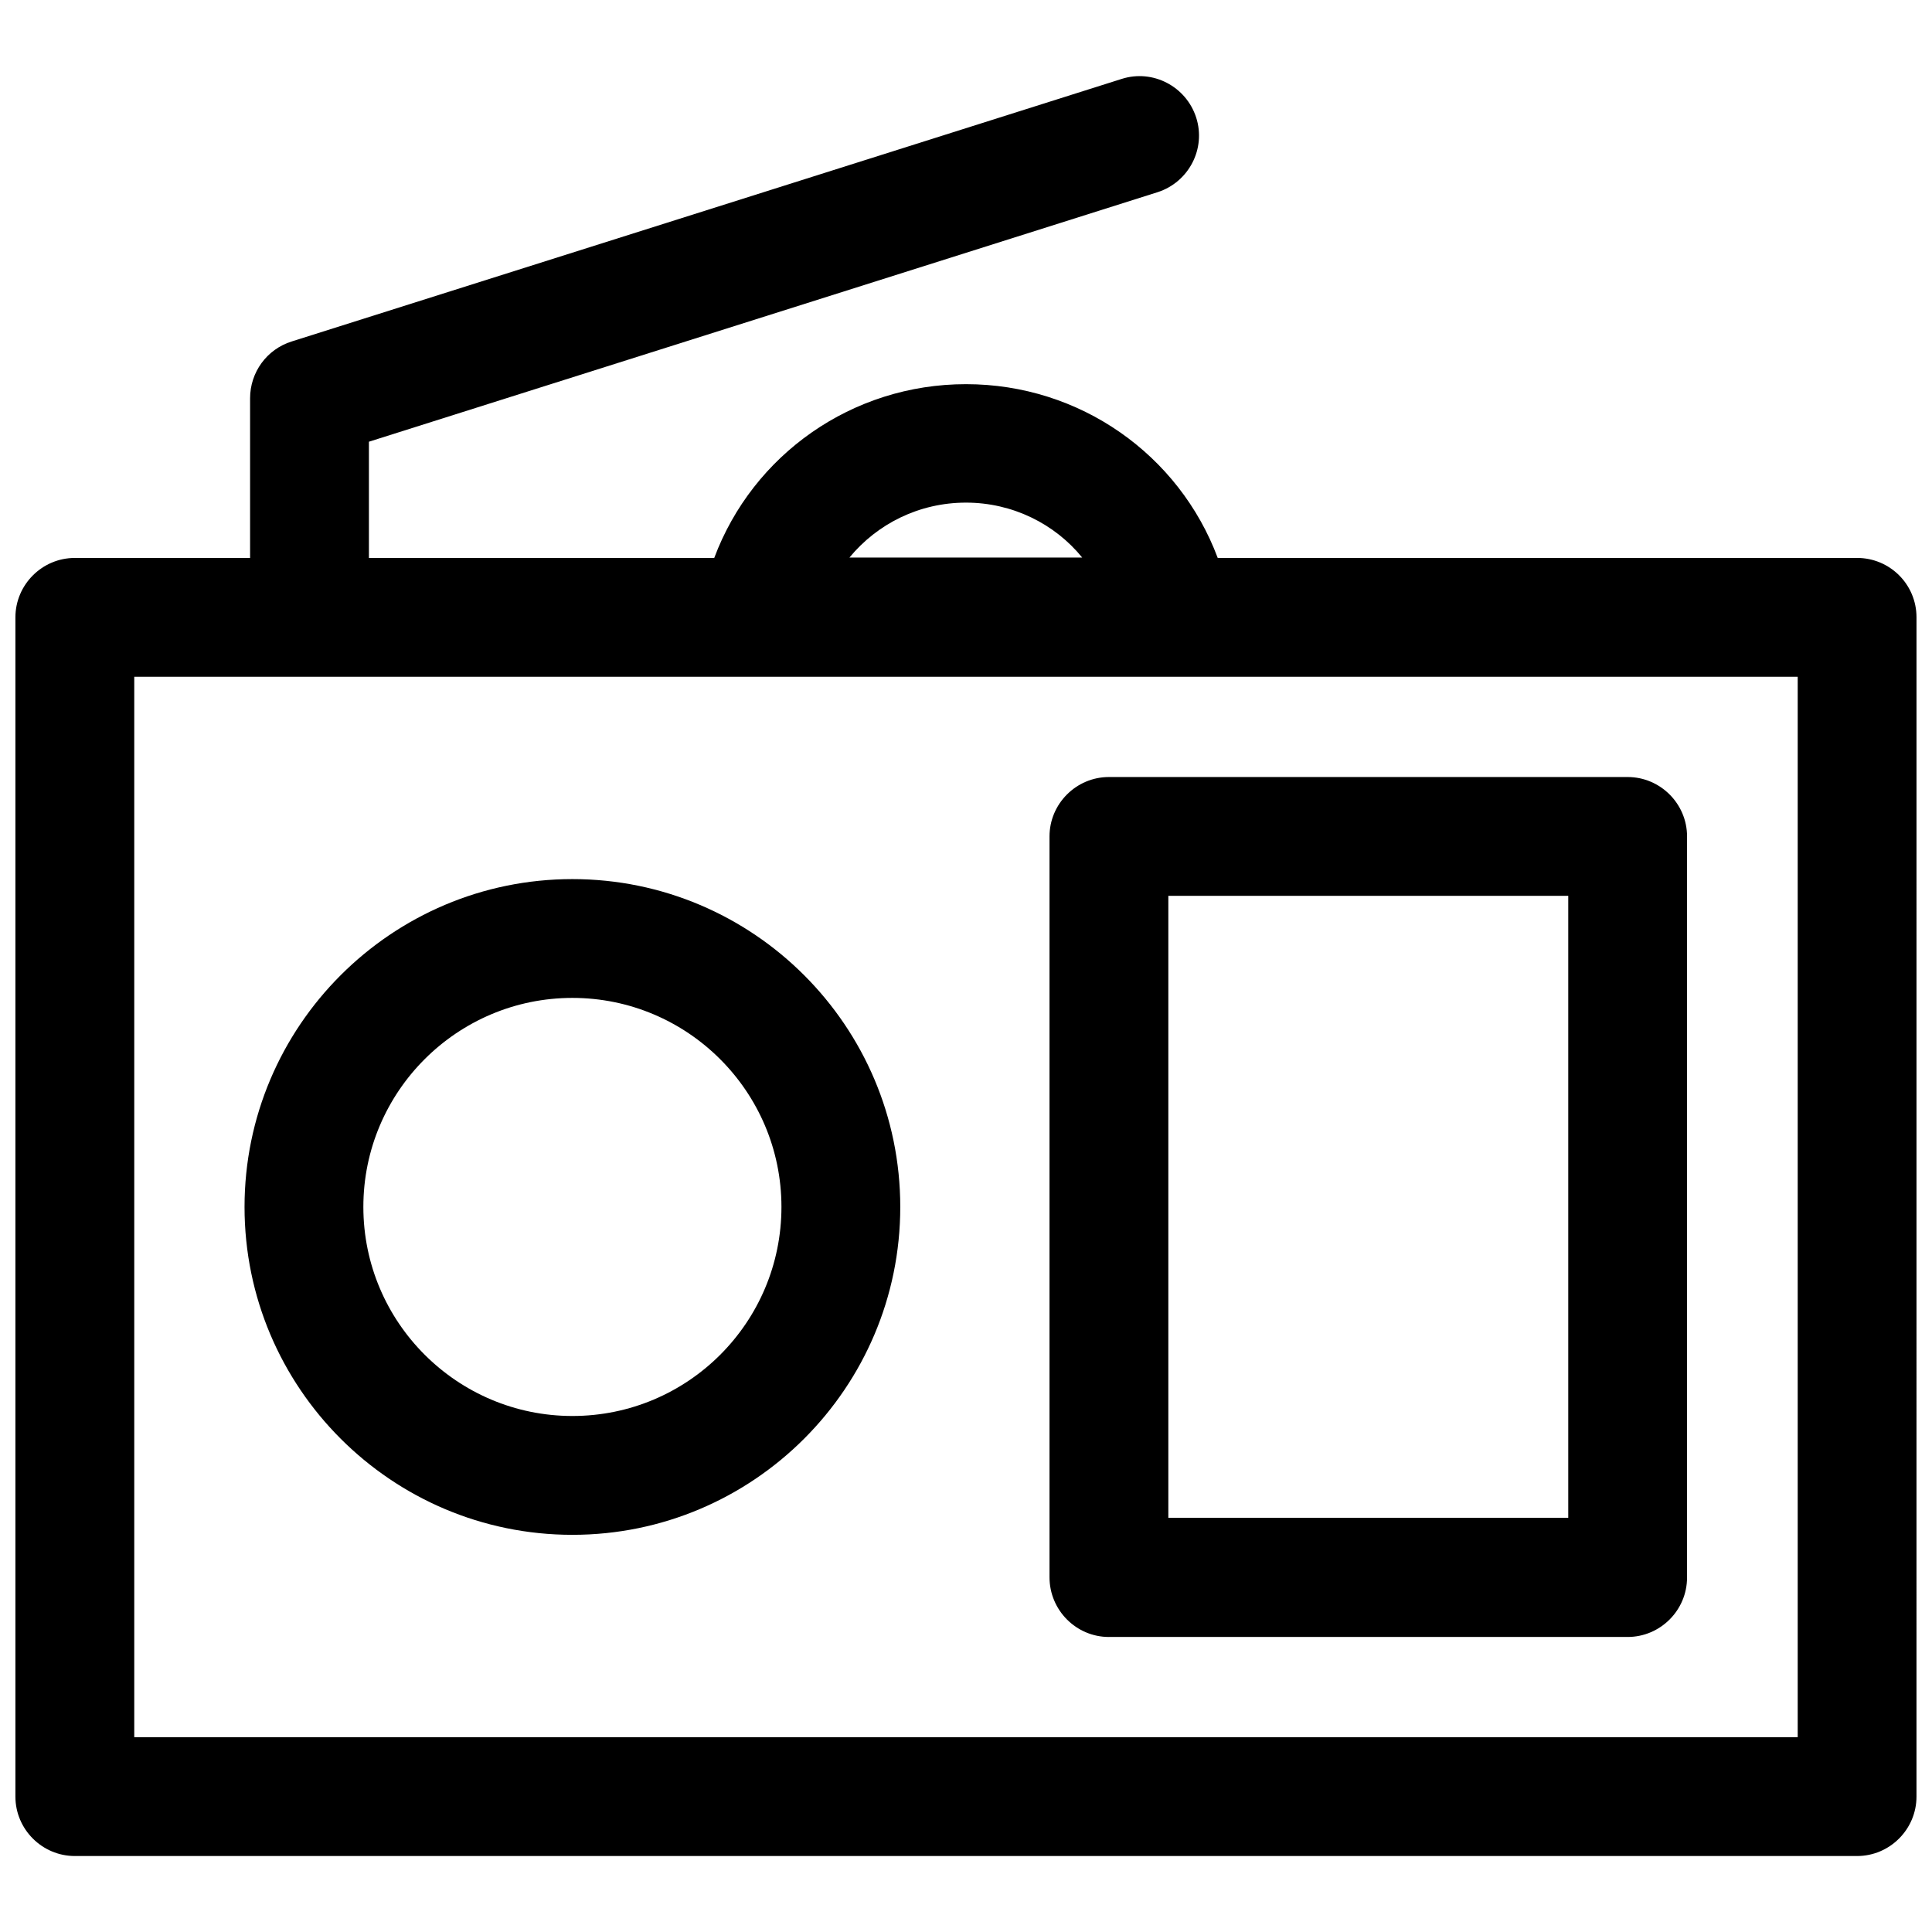 <?xml version="1.0" encoding="UTF-8"?>
<!-- Uploaded to: ICON Repo, www.iconrepo.com, Generator: ICON Repo Mixer Tools -->
<svg width="800px" height="800px" version="1.1" viewBox="144 144 512 512" xmlns="http://www.w3.org/2000/svg">
 <defs>
  <clipPath id="a">
   <path d="m148.09 164h503.81v472h-503.81z"/>
  </clipPath>
 </defs>
 <g clip-path="url(#a)">
  <path d="m636.16 291.86h-169.45c-10.234-27.355-36.508-46.051-66.715-46.051s-56.48 18.695-66.715 46.051h-91.512v-30.801l209-66.125c8.266-2.656 12.891-11.512 10.234-19.777s-11.512-12.891-19.777-10.234l-219.93 69.57c-6.594 2.066-11.02 8.168-11.02 15.055v42.312h-46.449c-8.66 0-15.742 7.086-15.742 15.742v312.52c0 8.66 7.086 15.742 15.742 15.742h472.32c8.66 0 15.742-7.086 15.742-15.742l0.004-312.52c0-8.758-7.082-15.746-15.742-15.746zm-236.16-14.66c12.301 0 23.52 5.609 30.801 14.562h-61.695c7.375-8.953 18.496-14.562 30.895-14.562zm220.41 327.18h-440.83v-281.03h440.83zm-182.53-26.566h137.46c8.66 0 15.742-7.086 15.742-15.742l0.004-196.41c0-8.66-7.086-15.742-15.742-15.742h-137.47c-8.66 0-15.742 7.086-15.742 15.742v196.31c-0.004 8.758 7.082 15.844 15.742 15.844zm15.742-196.41h105.98v164.82h-105.98zm-157.93 169.34c47.922 0 86.887-38.965 86.887-86.887s-38.965-86.887-86.887-86.887c-47.922 0-86.887 38.965-86.887 86.887s38.965 86.887 86.887 86.887zm0-142.29c30.504 0 55.398 24.797 55.398 55.398s-24.797 55.398-55.398 55.398c-30.504 0-55.398-24.797-55.398-55.398-0.004-30.602 24.895-55.398 55.398-55.398z"/>
 </g>
</svg>
